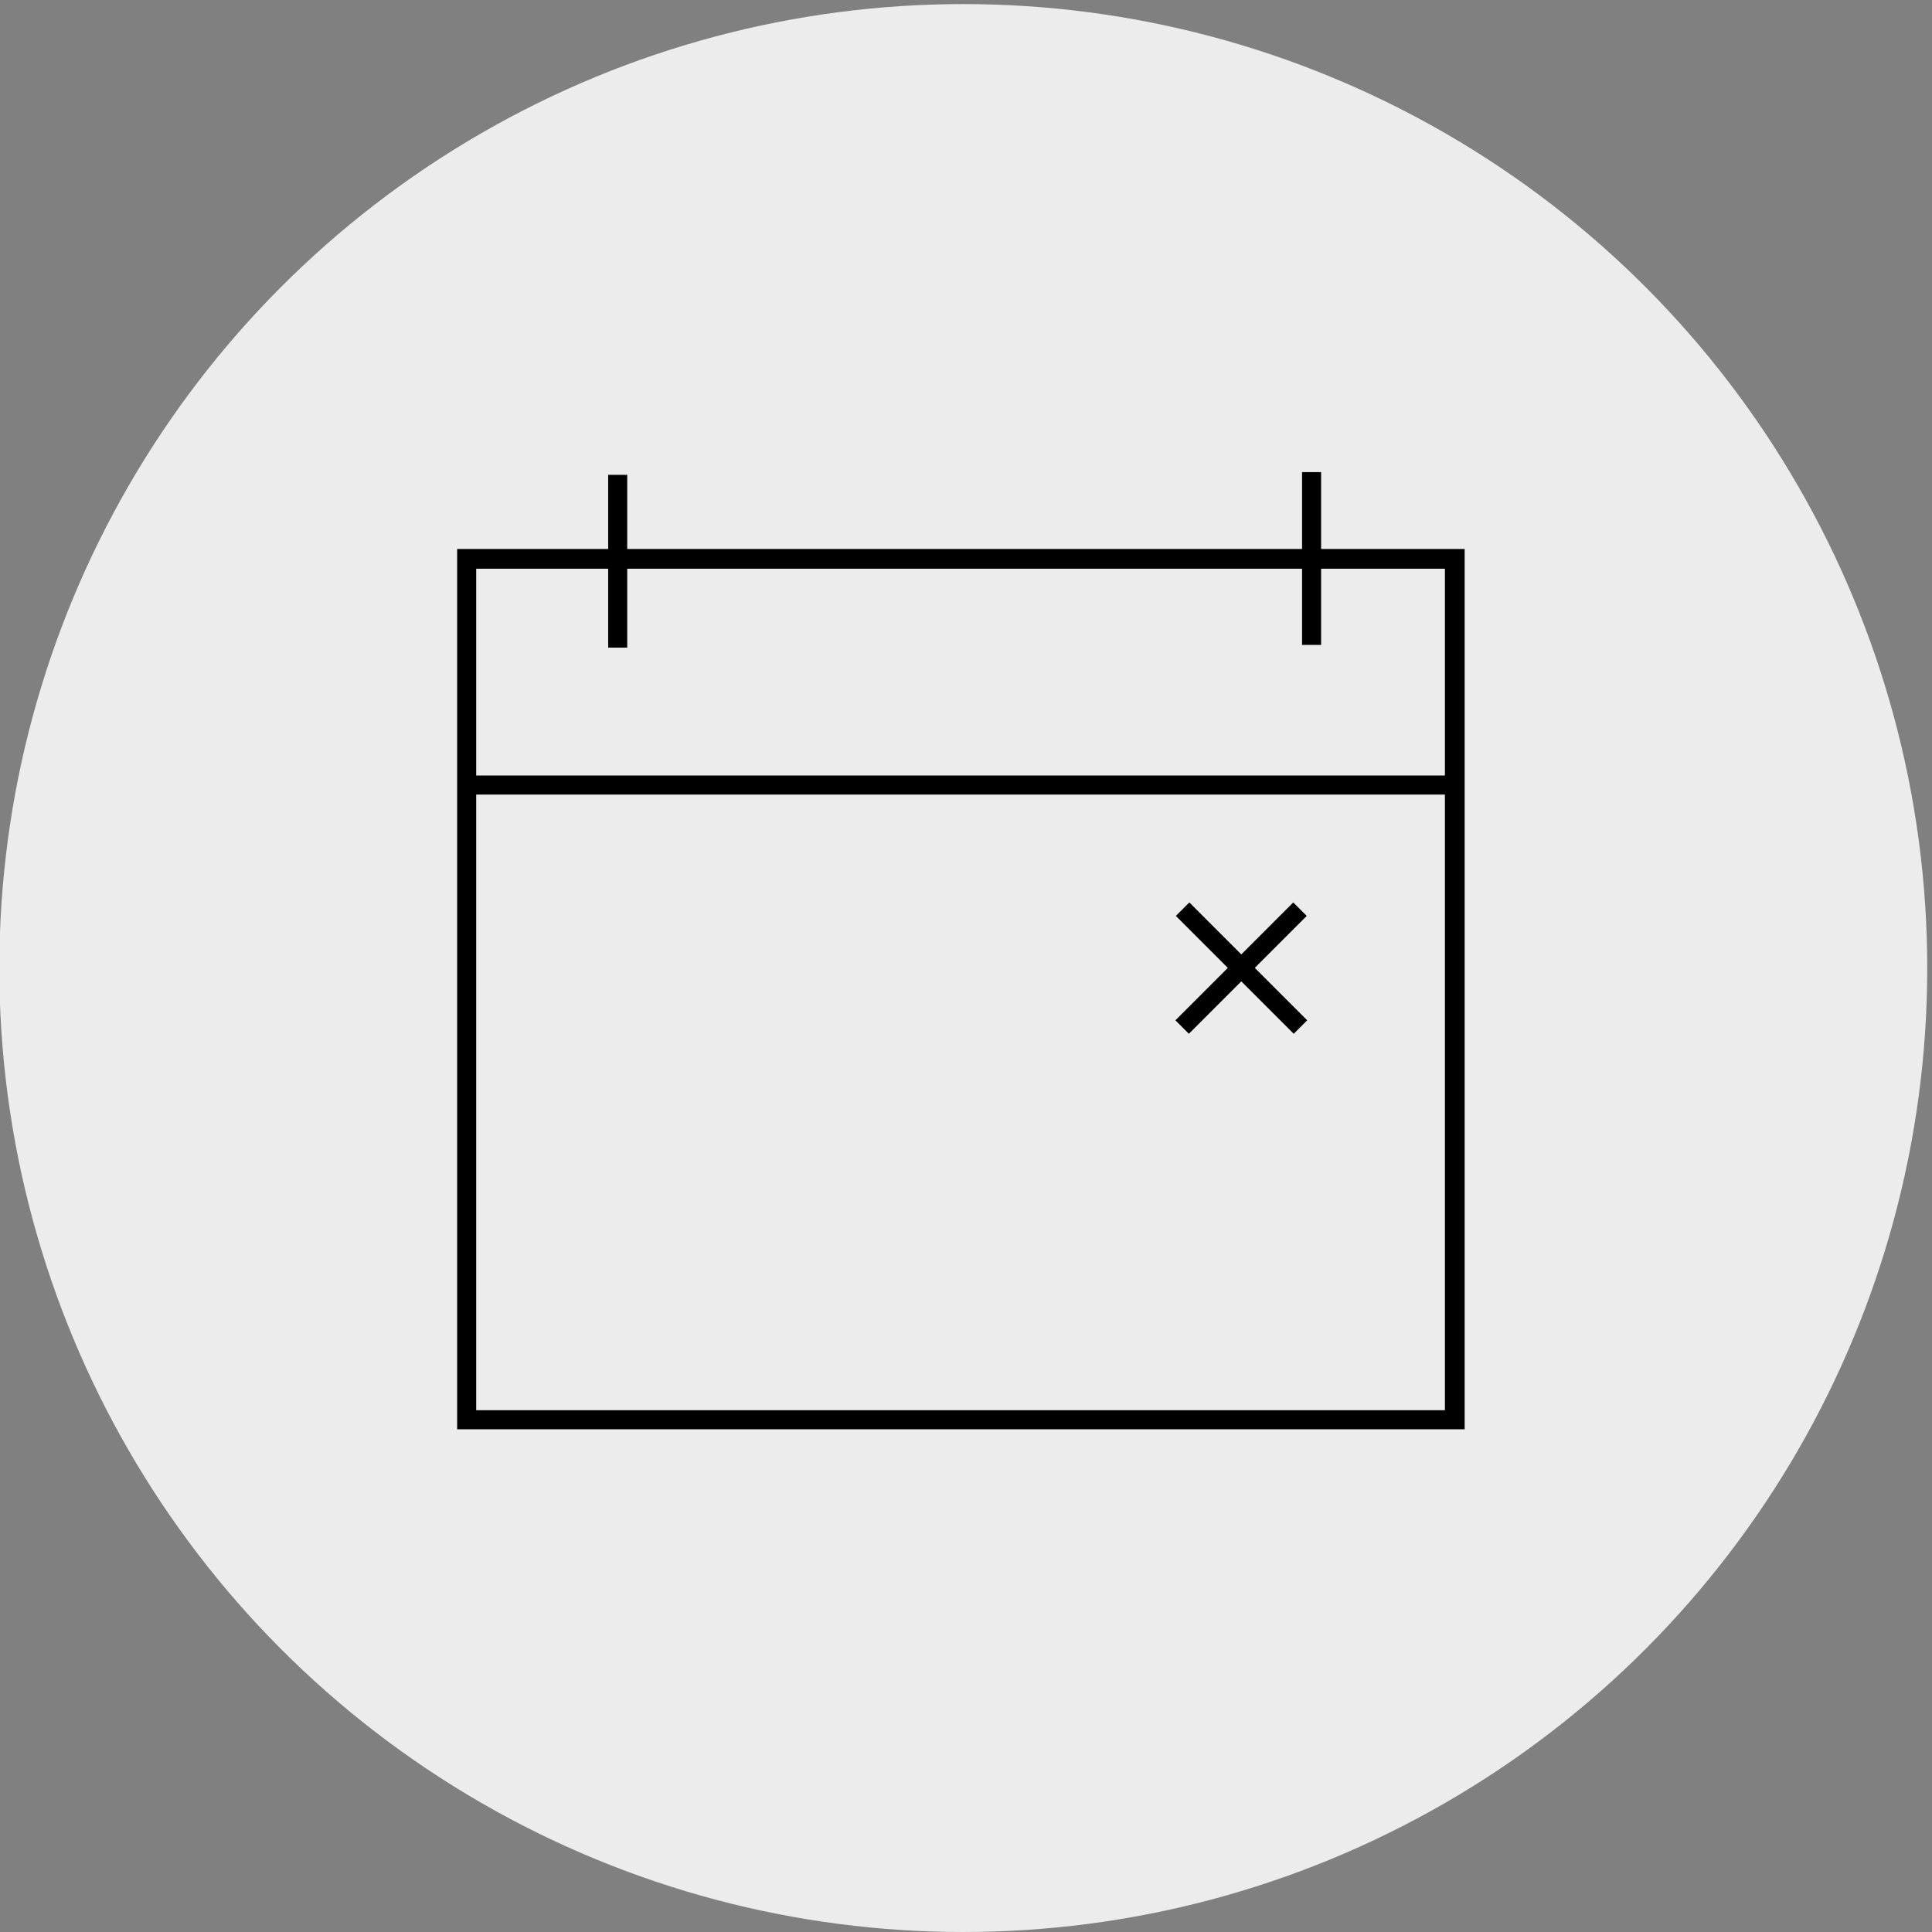 <?xml version="1.0" encoding="UTF-8"?>
<svg id="Layer_1" xmlns="http://www.w3.org/2000/svg" version="1.1" viewBox="0 0 284 284">
  <rect x="0" y="0" width="284" height="284" fill="#808080" stroke="none"/>
  <!-- Generator: Adobe Illustrator 29.7.1, SVG Export Plug-In . SVG Version: 2.1.1 Build 8)  -->
  <defs>
    <style>
      .st0 {
        fill: none;
        stroke: #000;
        stroke-miterlimit: 10;
        stroke-width: 2.8px;
      }

      .st1 {
        fill: #ececec;
      }
    </style>
  </defs>
  <circle class="st1" cx="141.6" cy="142.3" r="141.7"/>
  <path d="M215.3,210.1H67.2V80.7h148.1v129.4ZM70,207.3h142.4v-123.7H70v123.7Z"/>
  <rect x="68.6" y="114" width="145.3" height="2.8"/>
  <rect x="89.4" y="69.8" width="2.8" height="25.4"/>
  <rect x="191.4" y="69.4" width="2.8" height="25.4"/>
  <rect x="181.1" y="130.1" width="2.8" height="24.5" transform="translate(-47.2 170.7) rotate(-45)"/>
  <rect x="170.2" y="140.9" width="24.5" height="2.8" transform="translate(-47.2 170.7) rotate(-45)"/>
  <path class="st0" d="M165.2,147.8"/>
  <path class="st0" d="M182.5,130.5"/>
</svg>